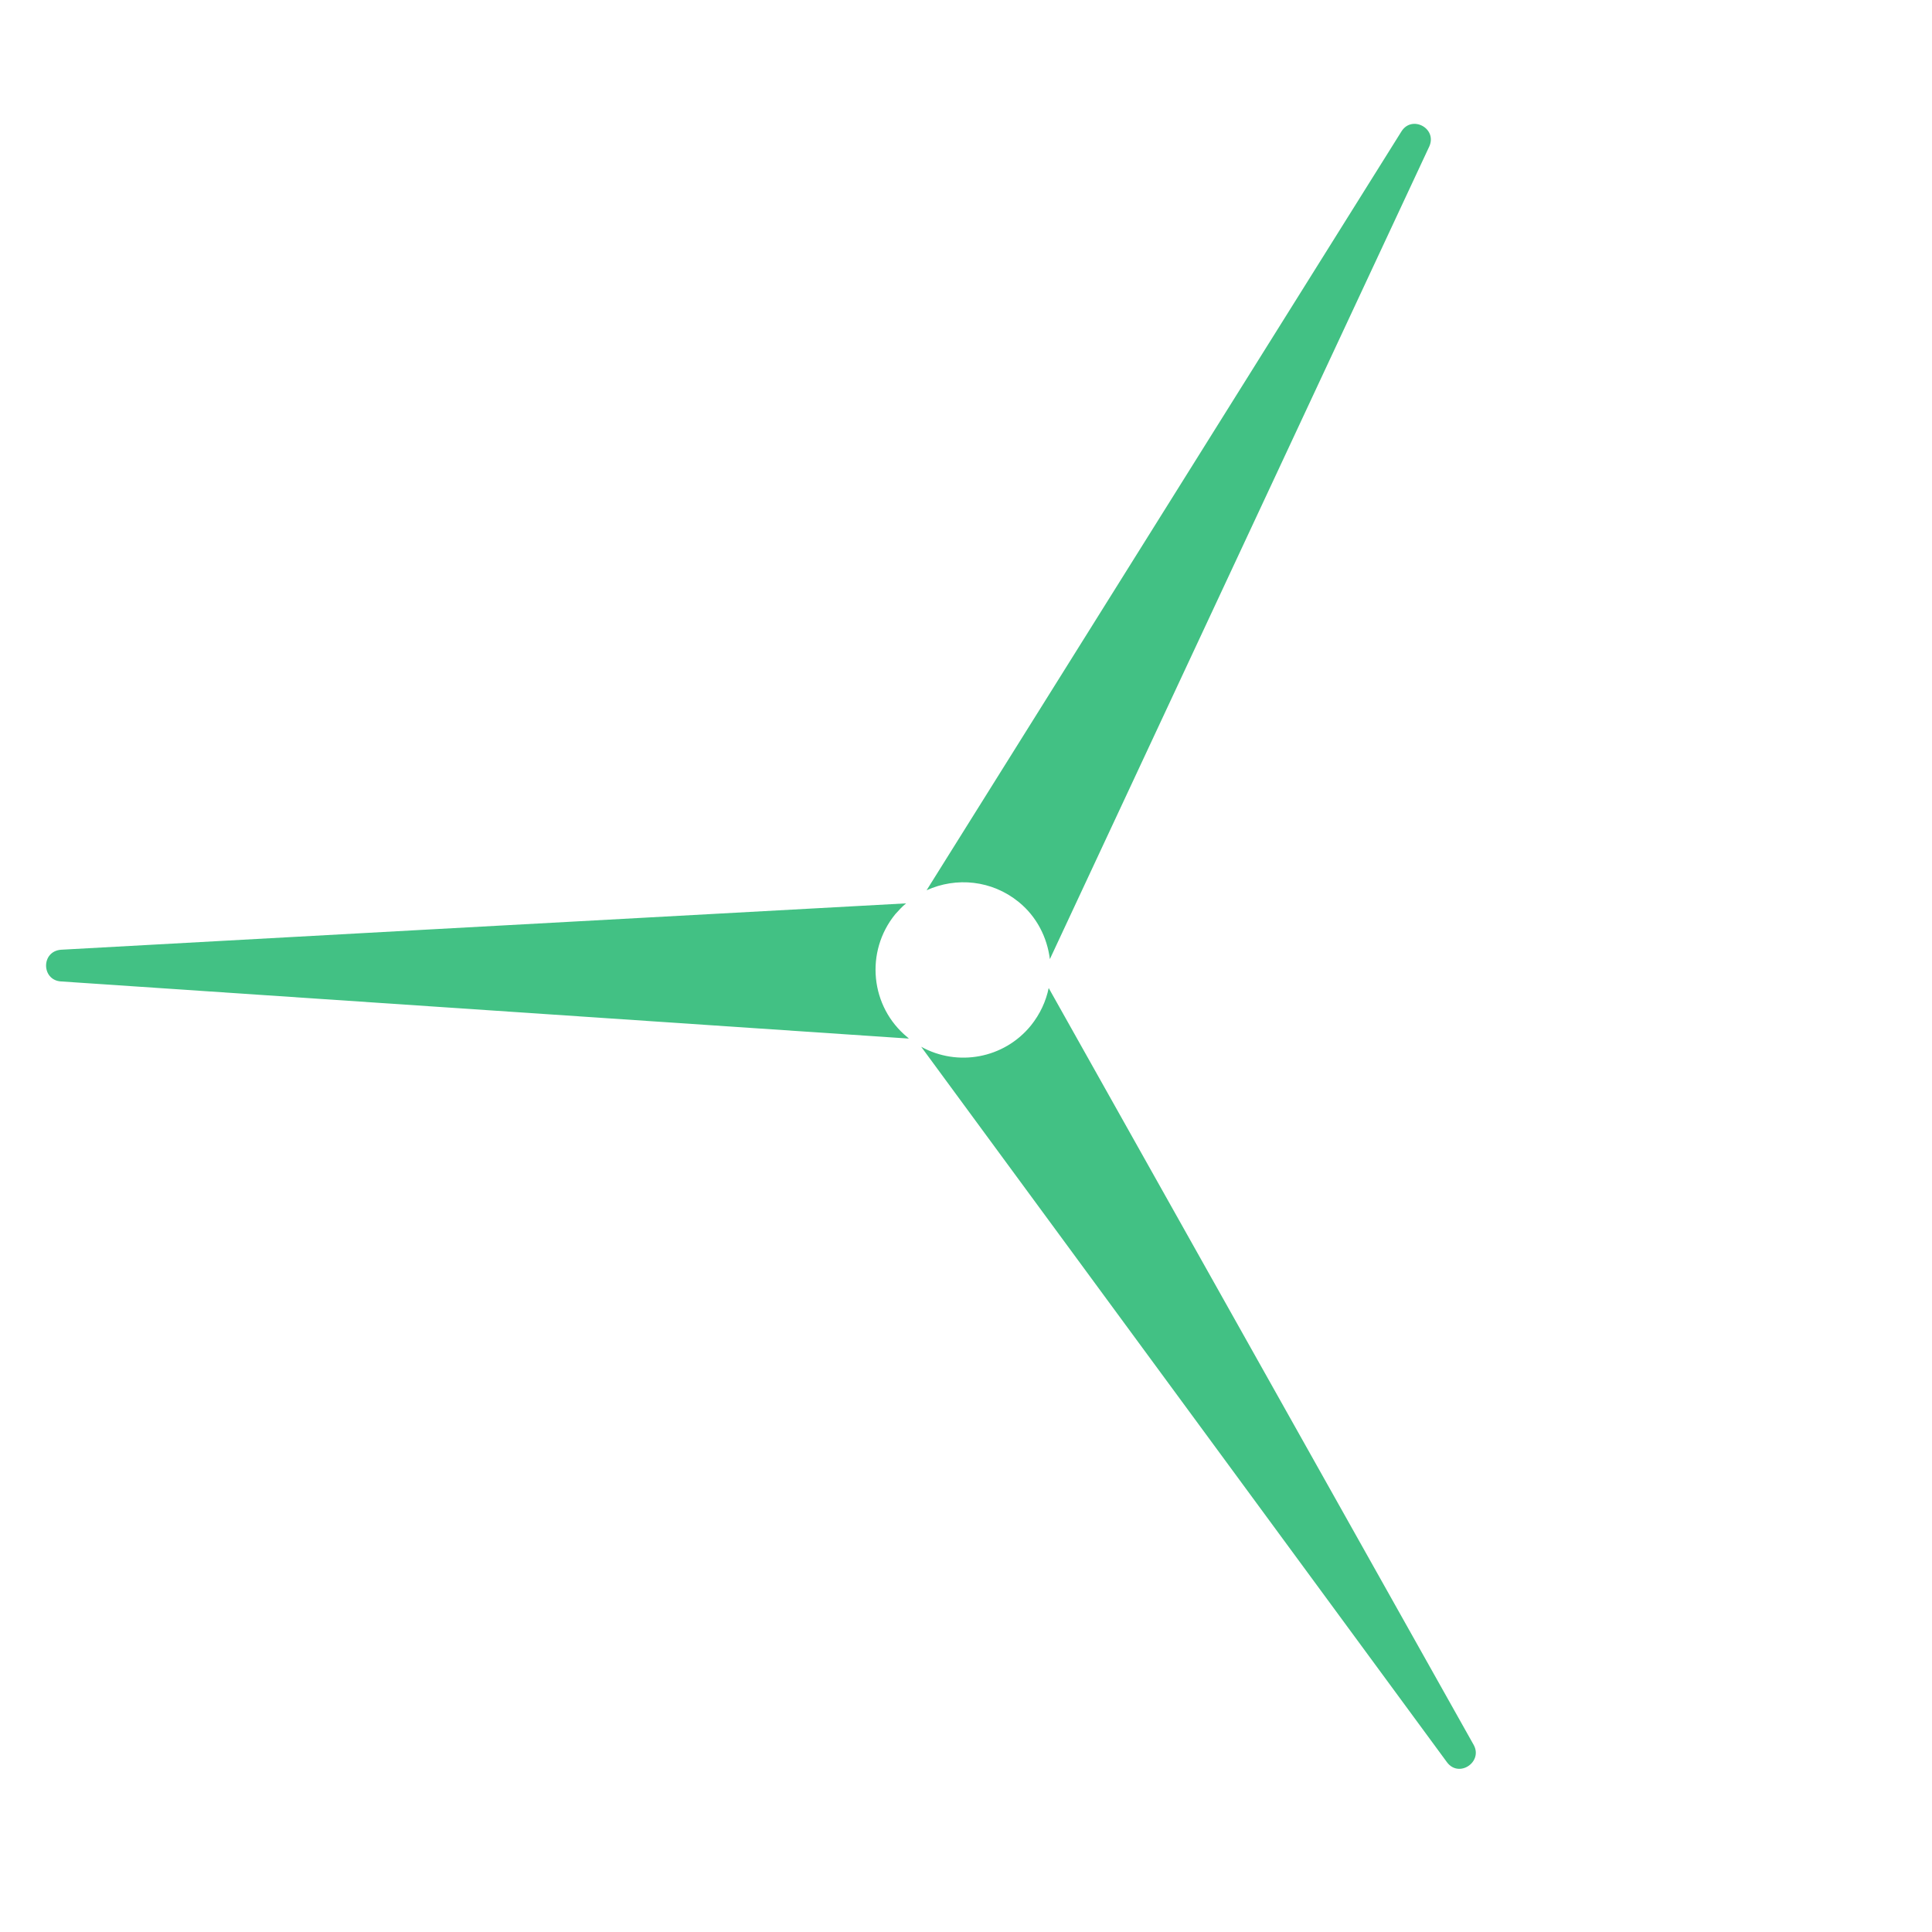 <svg xmlns="http://www.w3.org/2000/svg" version="1.1" xmlns:xlink="http://www.w3.org/1999/xlink" xmlns:svgjs="http://svgjs.dev/svgjs" width="500" height="500"><svg version="1.1" id="SvgjsSvg1017" xmlns="http://www.w3.org/2000/svg" xmlns:xlink="http://www.w3.org/1999/xlink" x="0px" y="0px" viewBox="0 0 500 500" style="enable-background:new 0 0 500 500;" xml:space="preserve">
<style type="text/css">
	.st0{fill-rule:evenodd;clip-rule:evenodd;fill:#42C184;}
</style>
<g id="SvgjsG1016">
	<g id="SvgjsG1015" transform="translate(-447, -2016)">
		<g id="SvgjsG1014" transform="translate(447, 2016)">
			<path id="SvgjsPath1013" class="st0" d="M263.6,233.4c4.7,3.8,7.4,9.2,8.1,14.8c0.1-0.1,0.1-0.2,0.2-0.4l98-209.9
				c2.1-4.7-4.5-8.2-7.2-3.9L239.8,230.4C247.5,226.9,256.7,227.8,263.6,233.4"></path>
			<g id="SvgjsG1012" transform="translate(0, 47.389)">
				<g id="SvgjsG1011">
				</g>
				<path id="SvgjsPath1010" class="st0" d="M234.9,221.1c-9.7-7.9-11.1-22.2-3.2-31.9c0.9-1,1.8-2,2.8-2.8c-48.2,2.6-218.7,12-218.7,12
					c-5.2,0.4-5.1,7.8-0.1,8.2l219.6,14.8C235.2,221.4,235.1,221.3,234.9,221.1"></path>
			</g>
			<path id="SvgjsPath1009" class="st0" d="M381.4,451.6l-110-195.9c-0.7,3.4-2.2,6.7-4.6,9.7c-7,8.6-19,10.7-28.4,5.5
				c12.8,17.4,136.1,185.2,136.1,185.2C377.6,460.2,383.8,456,381.4,451.6"></path>
		</g>
	</g>
</g>
</svg><style>@media (prefers-color-scheme: light) { :root { filter: none; } }
@media (prefers-color-scheme: dark) { :root { filter: none; } }
</style></svg>